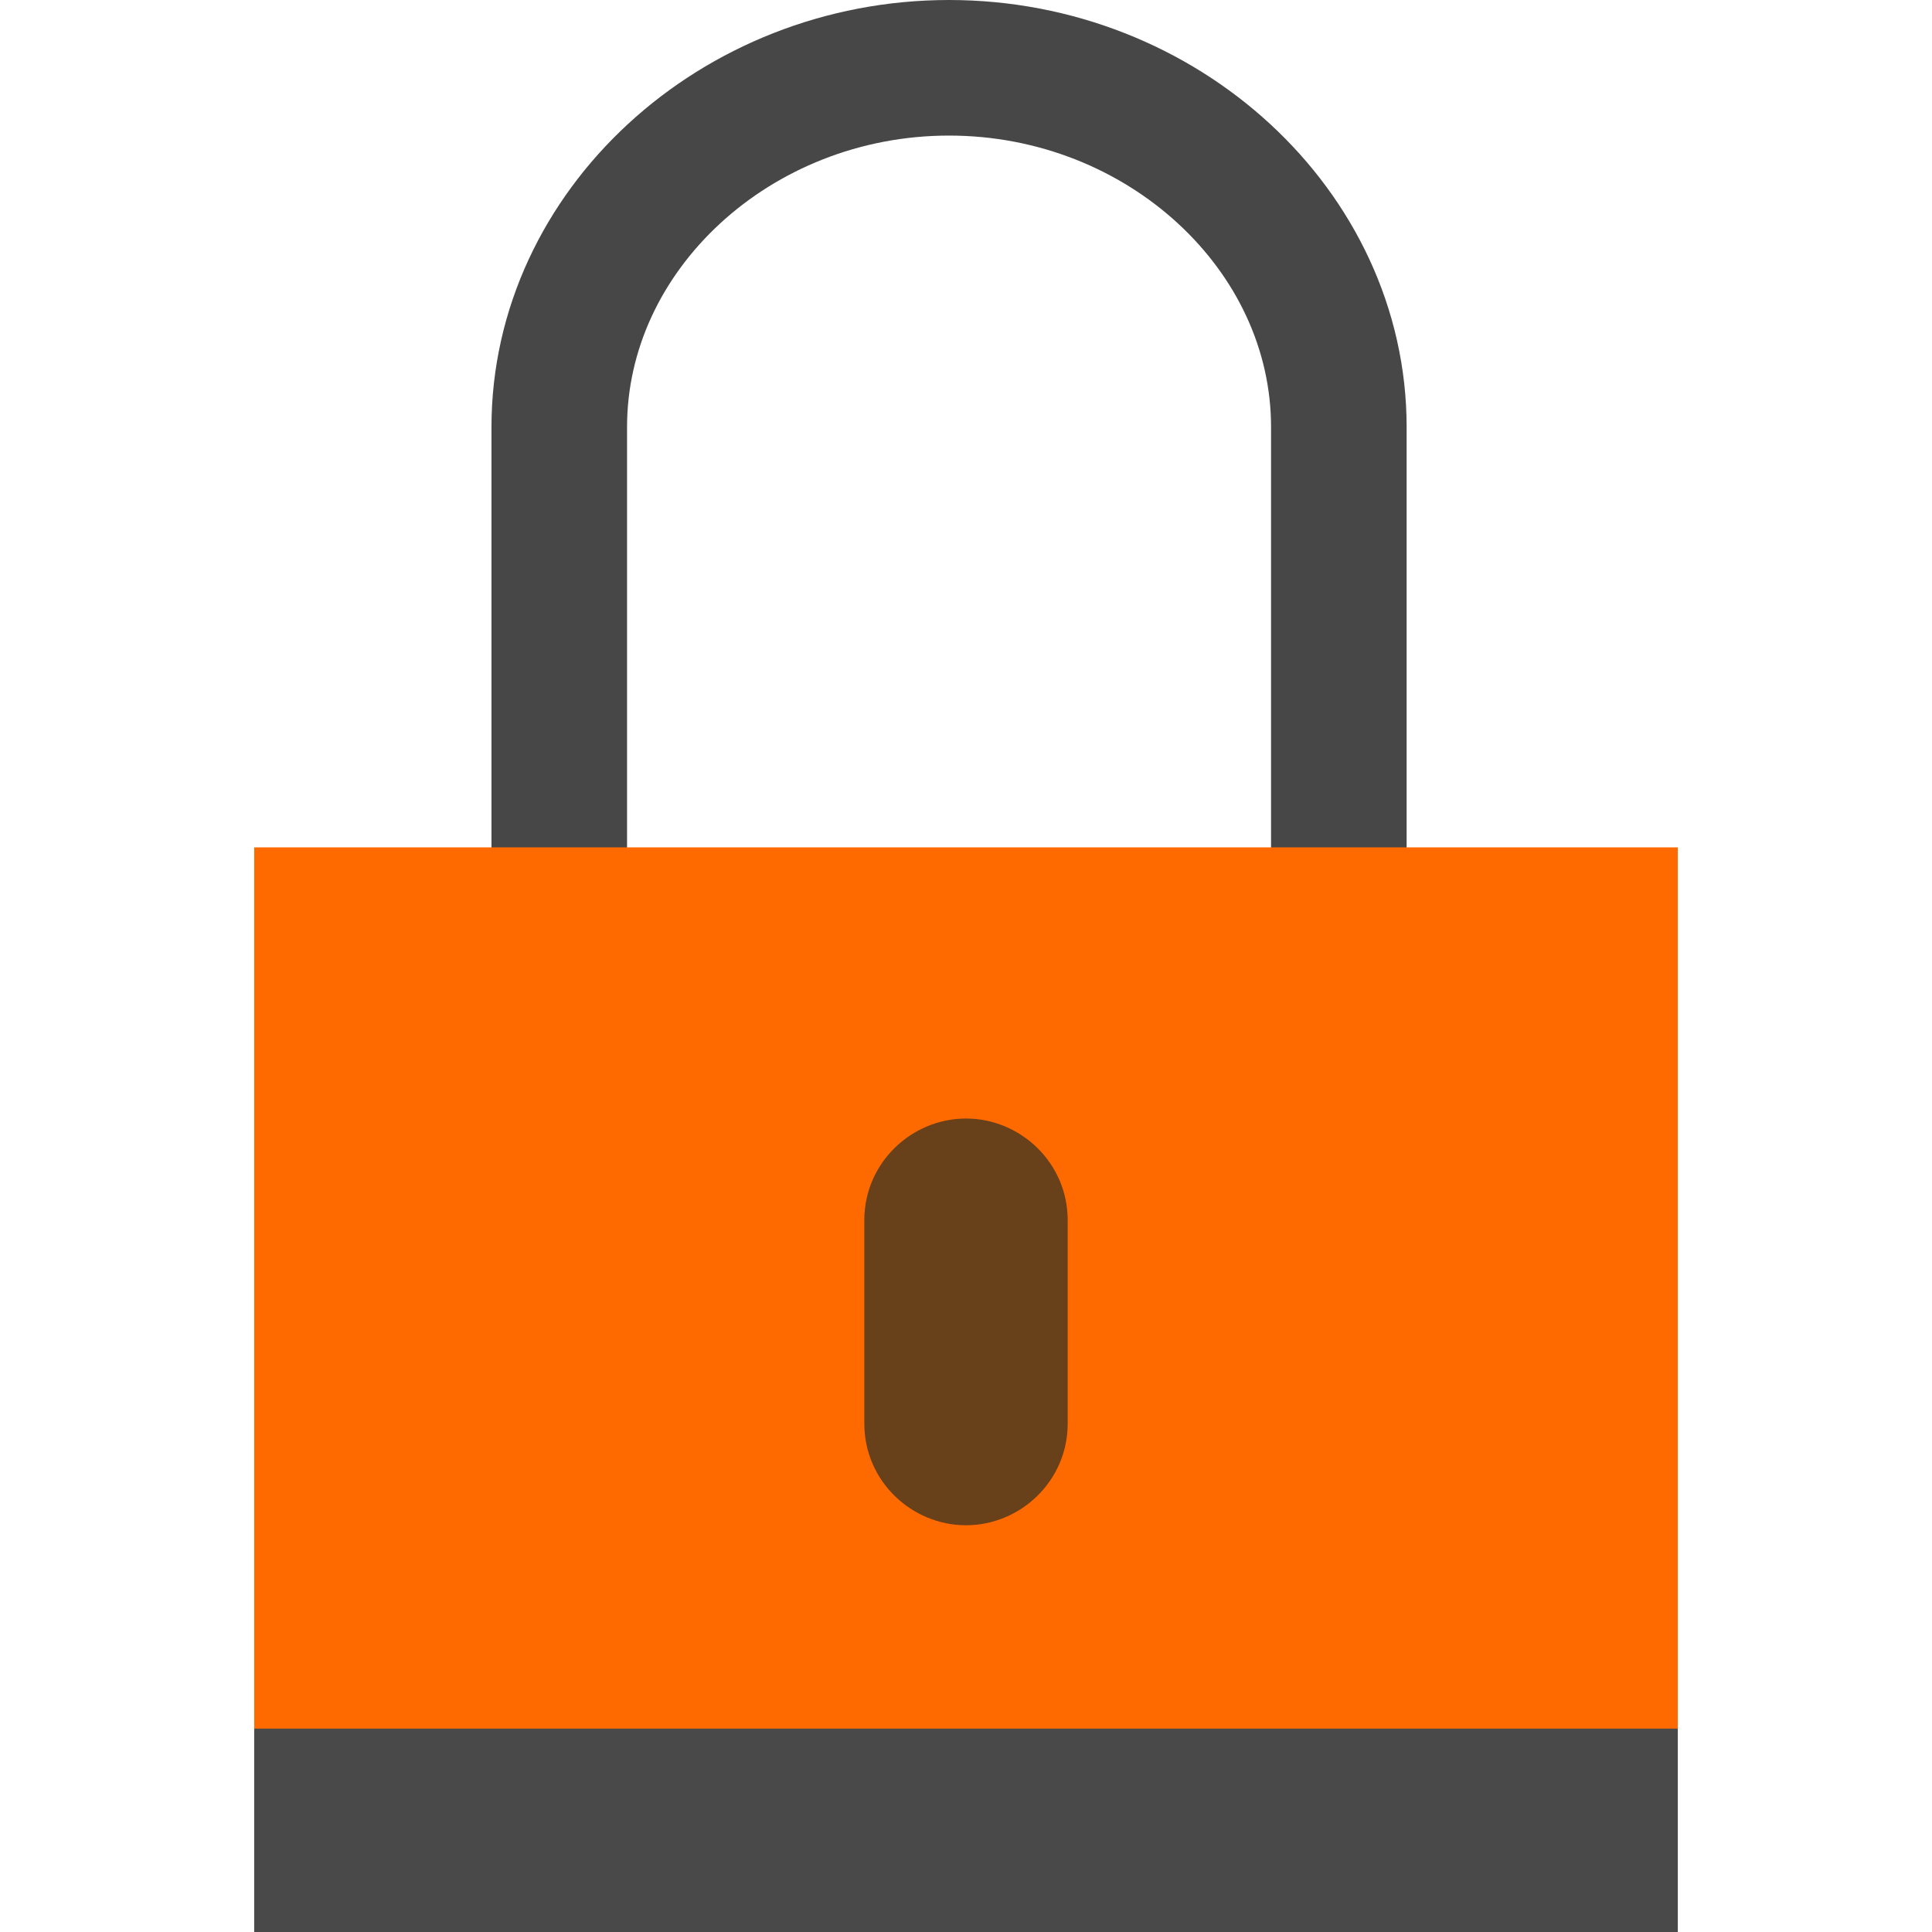 <?xml version="1.0" encoding="utf-8"?>
<!-- Generator: Adobe Illustrator 22.1.0, SVG Export Plug-In . SVG Version: 6.00 Build 0)  -->
<svg version="1.1" id="Capa_1" xmlns="http://www.w3.org/2000/svg" xmlns:xlink="http://www.w3.org/1999/xlink" x="0px" y="0px"
	 viewBox="0 0 57 57" style="enable-background:new 0 0 57 57;" xml:space="preserve">
<style type="text/css">
	.st0{fill:none;stroke:#474747;stroke-width:4;stroke-linecap:round;stroke-miterlimit:10;}
	.st1{fill:#FF6A00;}
	.st2{fill:#684019;}
	.st3{fill:#494949;}
</style>
<path class="st0" d="M16.5,28V12.6C16.5,6.8,21.7,2,28,2l0,0c6.3,0,11.5,4.8,11.5,10.6V28H16.5z"/>
<rect x="7.5" y="25" class="st1" width="42" height="32"/>
<path class="st2" d="M28.5,45L28.5,45c-1.6,0-3-1.3-3-3v-6c0-1.7,1.4-3,3-3l0,0c1.6,0,3,1.3,3,3v6C31.5,43.7,30.1,45,28.5,45z"/>
<rect x="7.5" y="51" class="st3" width="42" height="6"/>
</svg>
